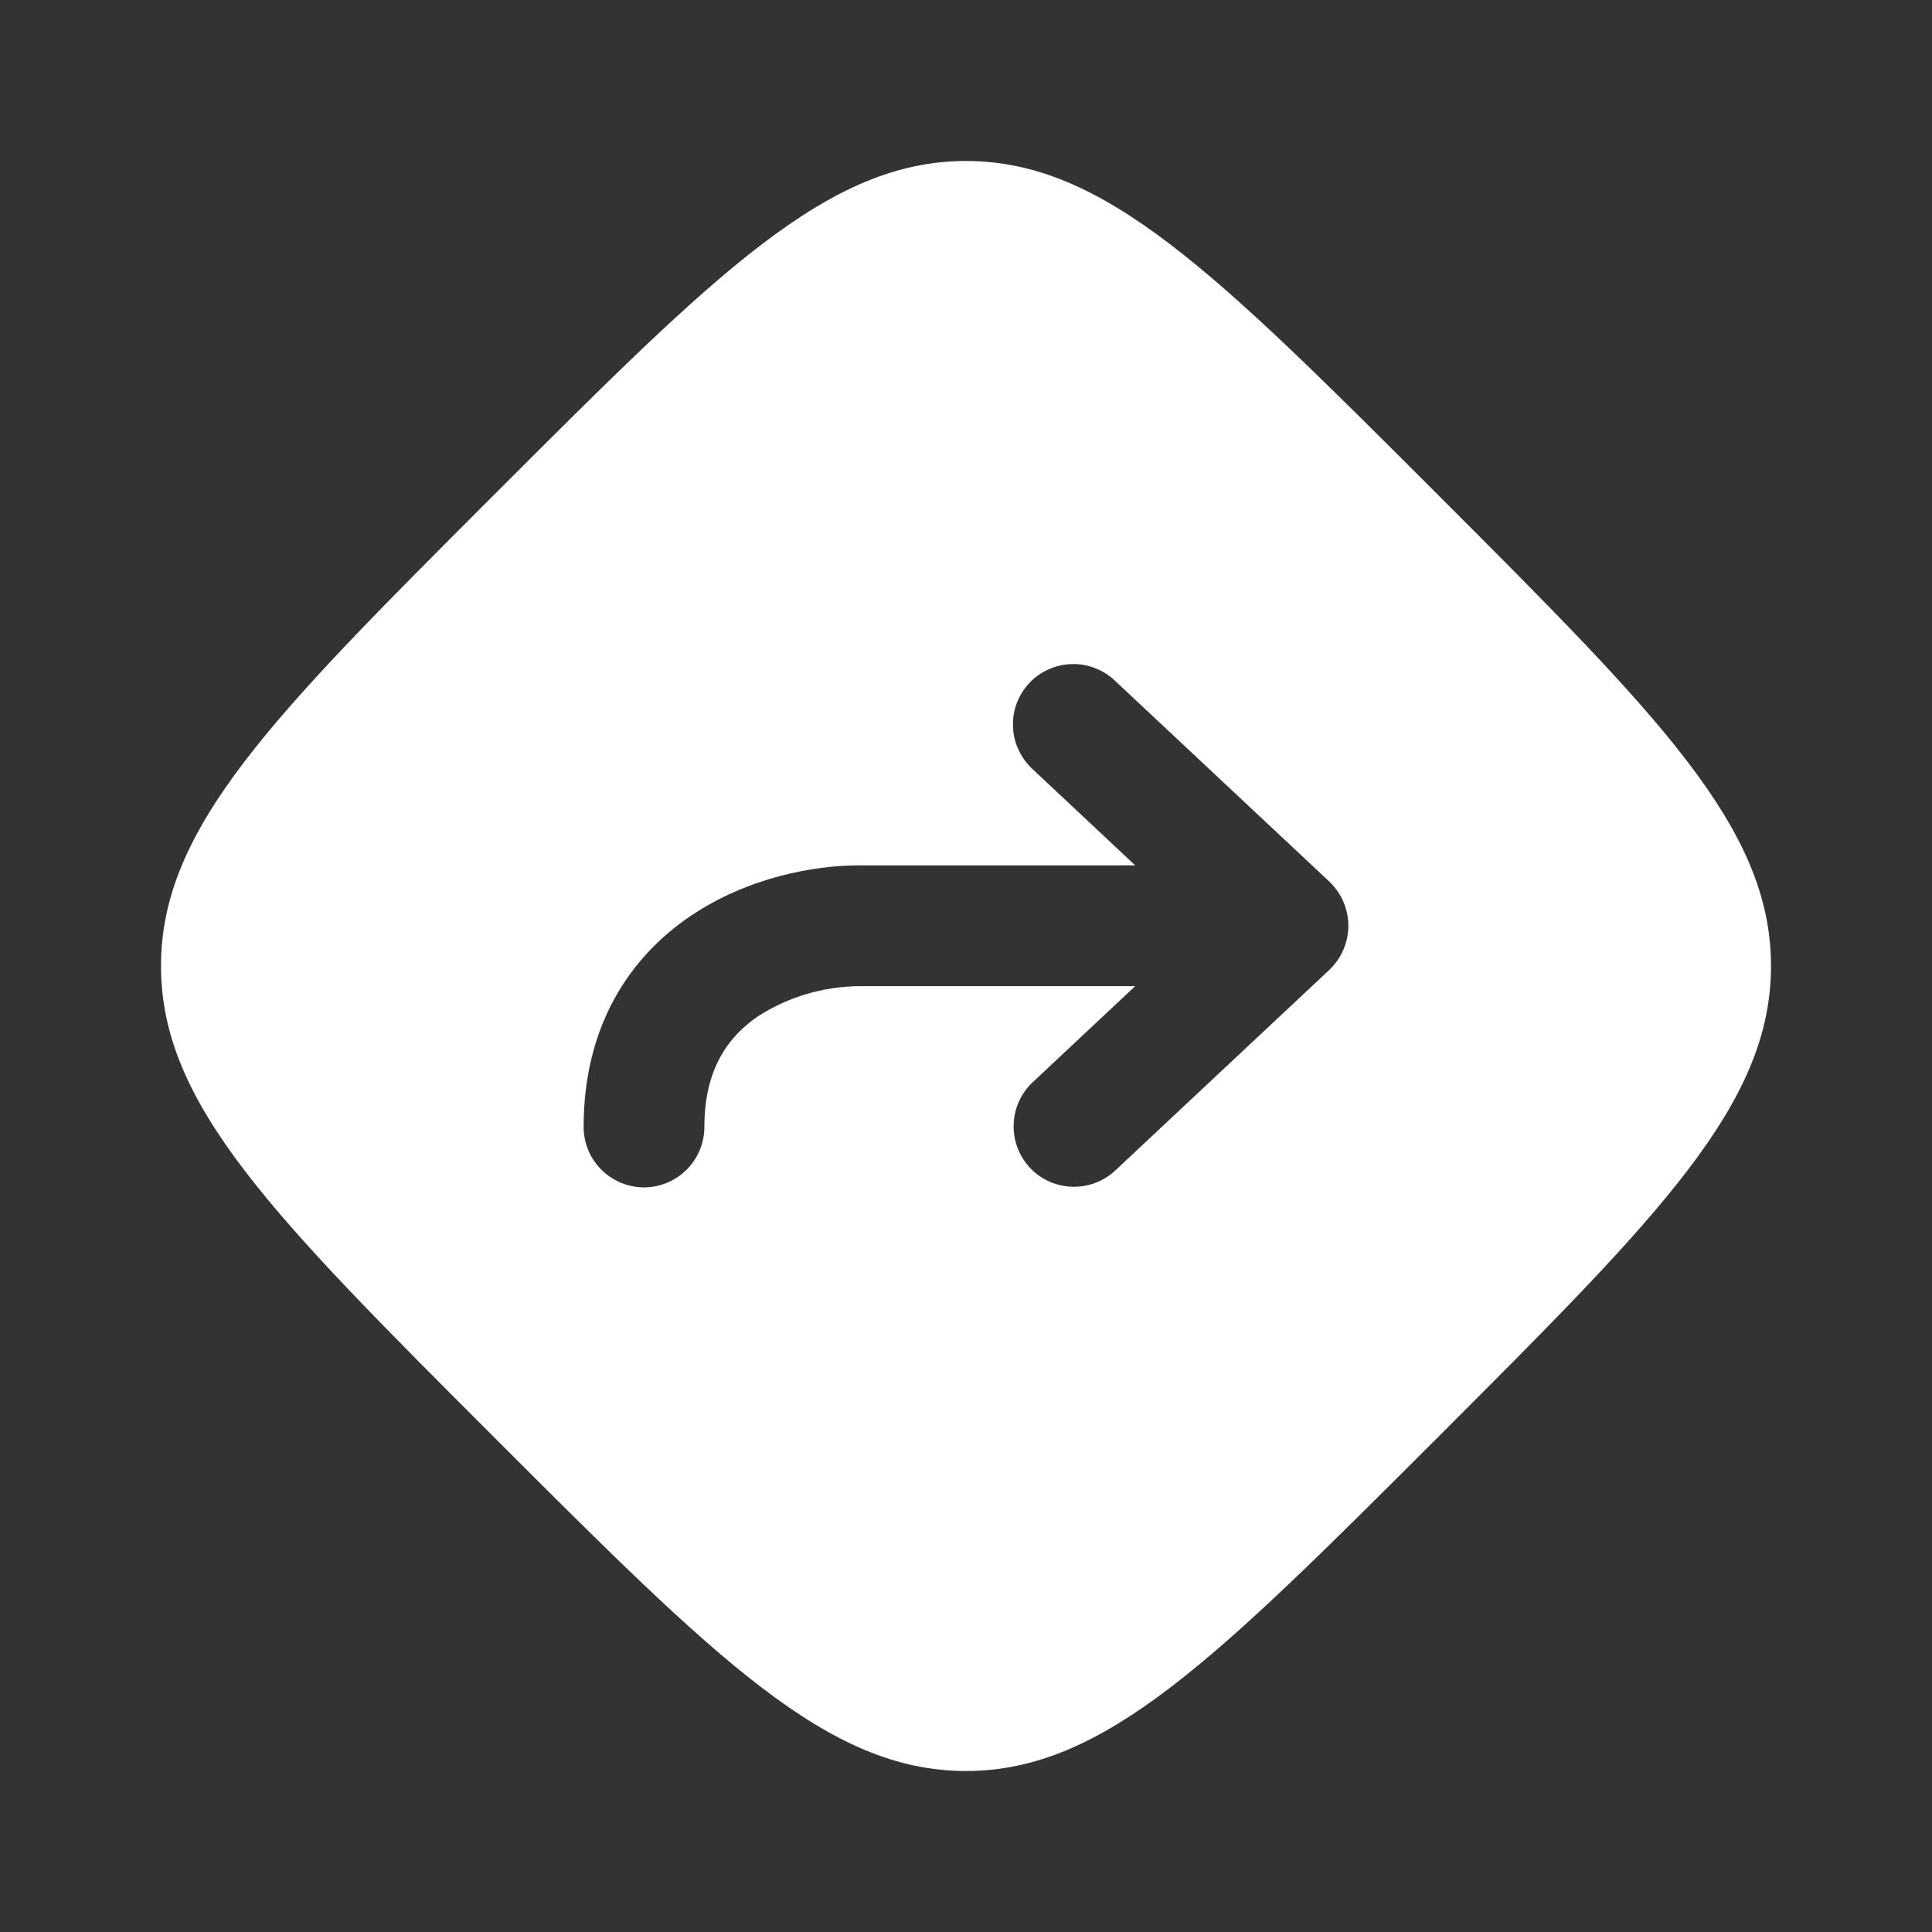 <svg width="12" height="12" viewBox="0 0 12 12" fill="none" xmlns="http://www.w3.org/2000/svg">
<rect x="0" y="0" width="12" height="12" fill="#333333" stroke="none"/>
<path fill-rule="evenodd" clip-rule="evenodd" d="M3.071 3.071C4.452 1.69 5.142 1 6 1C6.858 1 7.548 1.69 8.929 3.071C10.309 4.452 11 5.142 11 6C11 6.858 10.31 7.548 8.929 8.929C7.548 10.309 6.858 11 6 11C5.142 11 4.452 10.31 3.071 8.929C1.69 7.548 1 6.858 1 6C1 5.142 1.69 4.452 3.071 3.071ZM6.923 4.226C6.887 4.192 6.845 4.166 6.799 4.149C6.753 4.131 6.704 4.123 6.654 4.125C6.605 4.126 6.557 4.138 6.512 4.158C6.467 4.178 6.426 4.207 6.393 4.243C6.359 4.279 6.333 4.321 6.315 4.368C6.298 4.414 6.29 4.463 6.292 4.512C6.293 4.561 6.304 4.61 6.325 4.654C6.345 4.699 6.374 4.74 6.41 4.774L7.051 5.375H5.333C5.056 5.375 4.644 5.45 4.29 5.689C3.916 5.941 3.625 6.367 3.625 7C3.625 7.099 3.665 7.195 3.735 7.265C3.805 7.335 3.901 7.375 4 7.375C4.099 7.375 4.195 7.335 4.265 7.265C4.335 7.195 4.375 7.099 4.375 7C4.375 6.633 4.529 6.434 4.71 6.311C4.896 6.192 5.112 6.128 5.333 6.125H7.051L6.41 6.726C6.339 6.795 6.298 6.888 6.296 6.987C6.293 7.085 6.33 7.181 6.397 7.253C6.464 7.325 6.557 7.367 6.656 7.371C6.754 7.375 6.85 7.34 6.923 7.274L8.257 6.024C8.294 5.988 8.324 5.946 8.344 5.899C8.364 5.852 8.375 5.801 8.375 5.75C8.375 5.699 8.364 5.648 8.344 5.601C8.324 5.554 8.294 5.512 8.257 5.476L6.923 4.226Z" fill="white"/>
</svg>
